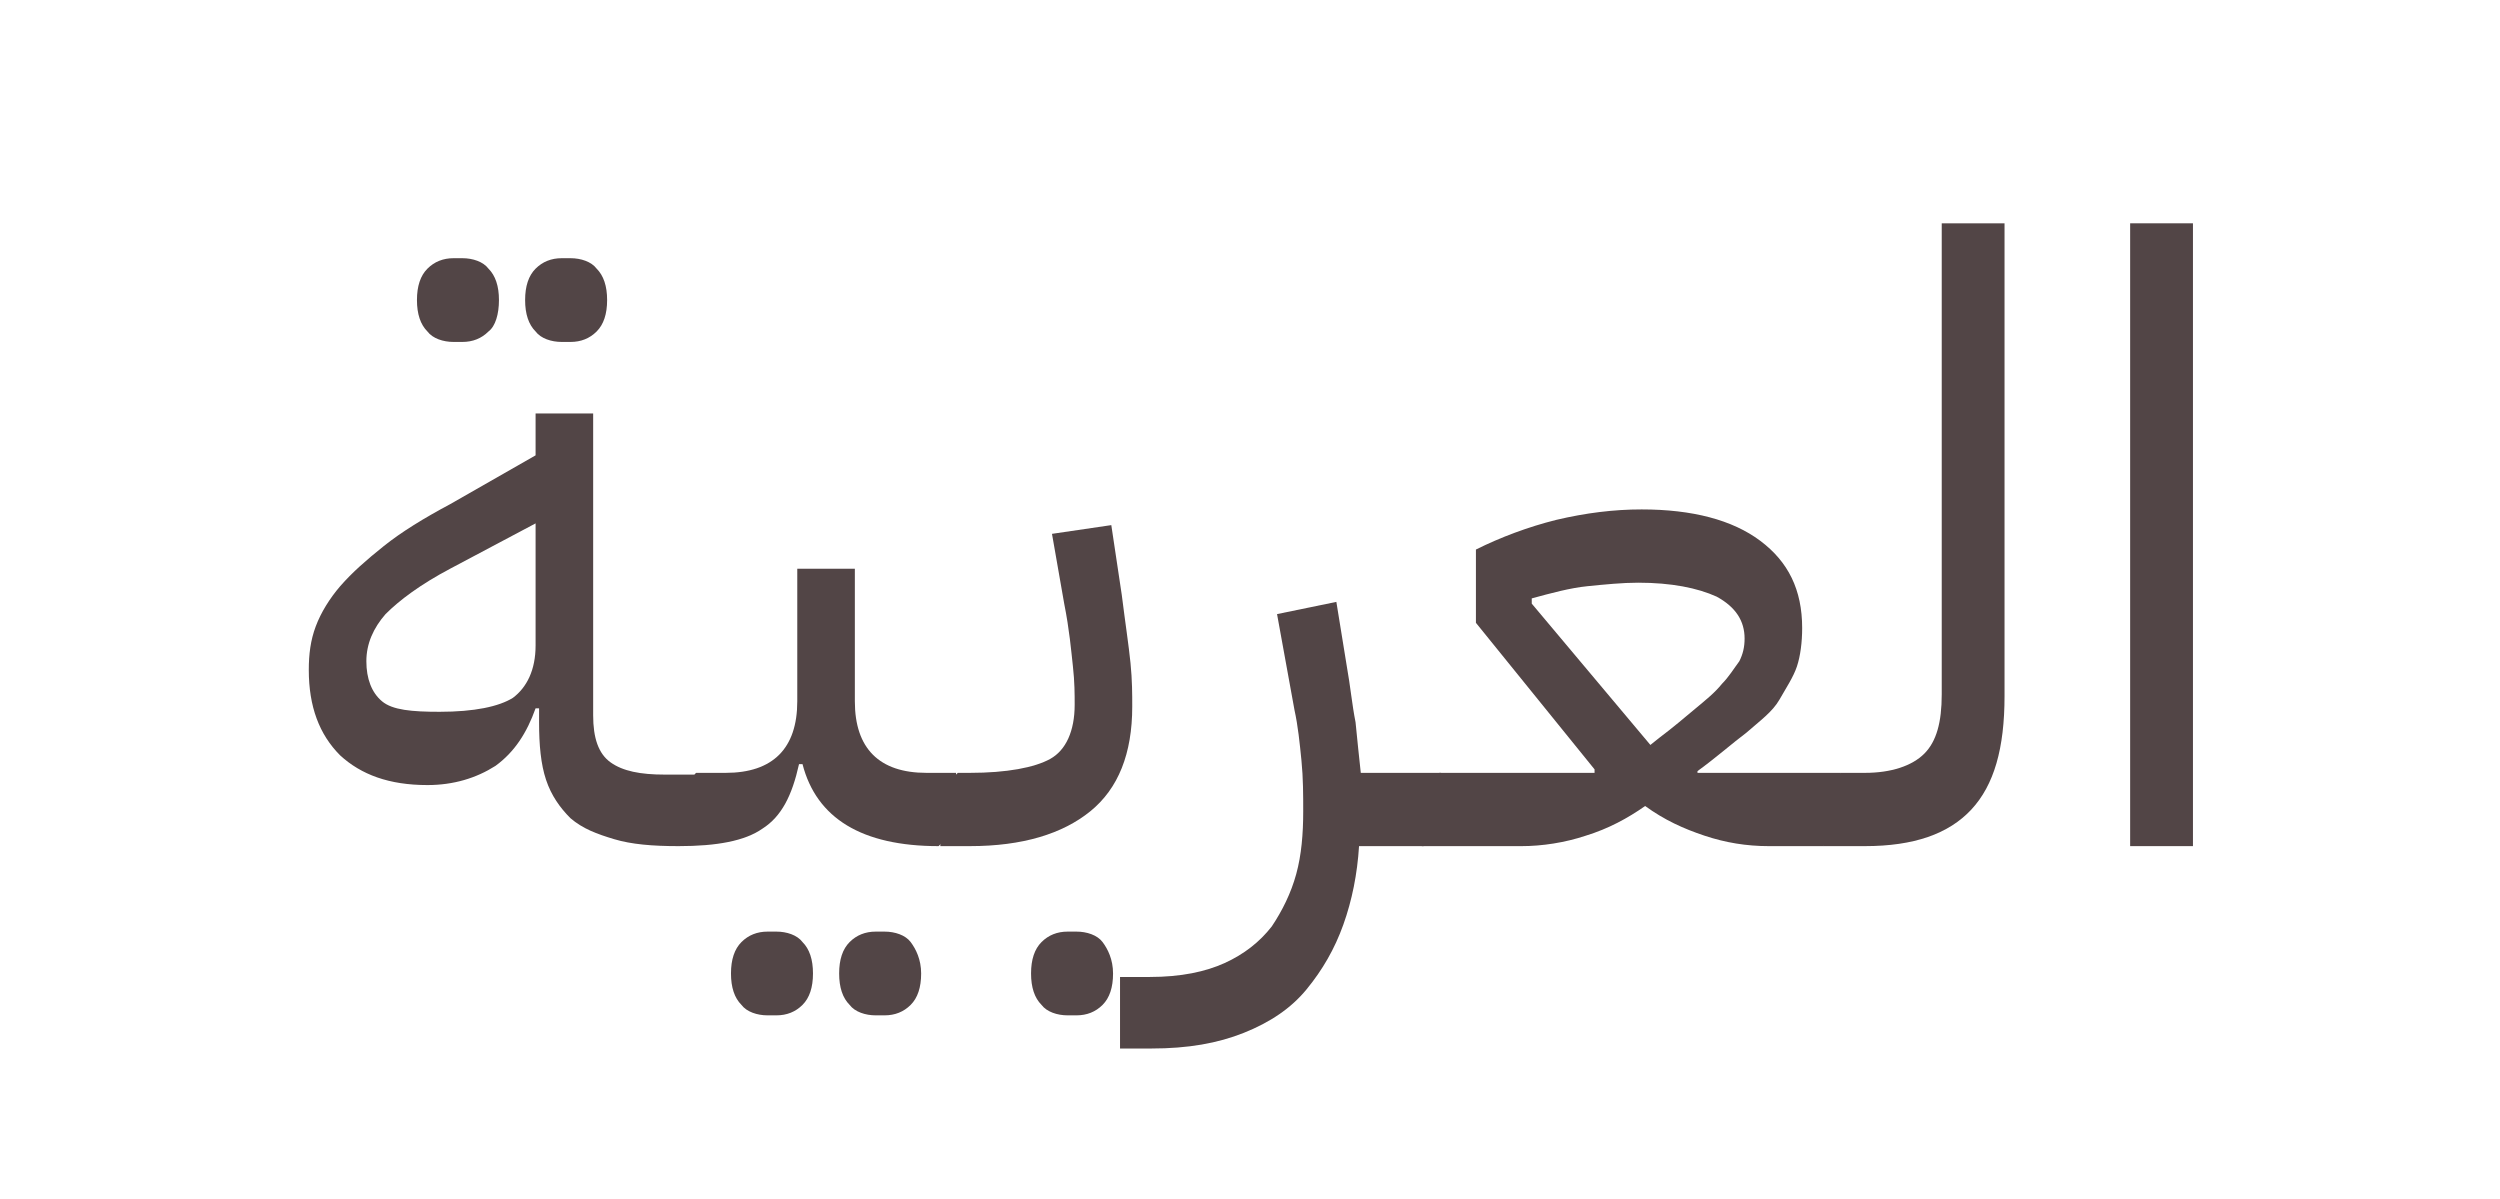 <?xml version="1.0" encoding="UTF-8"?> <svg xmlns="http://www.w3.org/2000/svg" xmlns:xlink="http://www.w3.org/1999/xlink" version="1.1" id="Layer_1" x="0px" y="0px" viewBox="0 0 143.3 68.7" style="enable-background:new 0 0 143.3 68.7;" xml:space="preserve"> <style type="text/css"> .st0{fill:#524546;} </style> <g> <path class="st0" d="M38.9,48.5c-1.5,0-2.7-0.1-3.7-0.4s-1.8-0.6-2.5-1.2c-0.6-0.6-1.1-1.3-1.4-2.2c-0.3-0.9-0.4-2-0.4-3.3v-0.8 h-0.2c-0.5,1.4-1.2,2.5-2.3,3.3C27.3,44.6,26,45,24.5,45c-2.2,0-3.8-0.6-5-1.7c-1.2-1.2-1.8-2.8-1.8-4.9c0-0.9,0.1-1.7,0.4-2.5 c0.3-0.8,0.8-1.6,1.4-2.3c0.7-0.8,1.5-1.5,2.5-2.3c1-0.8,2.3-1.6,3.8-2.4l4.9-2.8v-2.4H34V41c0,1.3,0.3,2.2,1,2.7 c0.7,0.5,1.7,0.7,3.1,0.7h1.7v3.2L38.9,48.5z M25.2,40.8c2,0,3.4-0.3,4.2-0.8c0.8-0.6,1.3-1.6,1.3-3v-7l-4.9,2.6 c-1.7,0.9-2.9,1.8-3.7,2.6c-0.7,0.8-1.1,1.7-1.1,2.7c0,1,0.3,1.8,0.9,2.3S23.6,40.8,25.2,40.8z M26,19.6c-0.6,0-1.2-0.2-1.5-0.6 c-0.4-0.4-0.6-1-0.6-1.8s0.2-1.4,0.6-1.8c0.4-0.4,0.9-0.6,1.5-0.6h0.5c0.6,0,1.2,0.2,1.5,0.6c0.4,0.4,0.6,1,0.6,1.8 S28.4,18.7,28,19c-0.4,0.4-0.9,0.6-1.5,0.6H26z M32.2,19.6c-0.6,0-1.2-0.2-1.5-0.6c-0.4-0.4-0.6-1-0.6-1.8s0.2-1.4,0.6-1.8 c0.4-0.4,0.9-0.6,1.5-0.6h0.5c0.6,0,1.2,0.2,1.5,0.6c0.4,0.4,0.6,1,0.6,1.8s-0.2,1.4-0.6,1.8c-0.4,0.4-0.9,0.6-1.5,0.6H32.2z"></path> <path class="st0" d="M38.9,45.3l1-1h1.7c2.7,0,4.1-1.4,4.1-4.1v-7.6H49v7.6c0,2.7,1.4,4.1,4.1,4.1h1.7v3.2l-1,1 c-4.4,0-7-1.6-7.8-4.7h-0.2c-0.4,1.8-1,3-2.1,3.7c-1,0.7-2.6,1-4.8,1V45.3z M44,58.2c-0.6,0-1.2-0.2-1.5-0.6 c-0.4-0.4-0.6-1-0.6-1.8s0.2-1.4,0.6-1.8s0.9-0.6,1.5-0.6h0.5c0.6,0,1.2,0.2,1.5,0.6c0.4,0.4,0.6,1,0.6,1.8s-0.2,1.4-0.6,1.8 c-0.4,0.4-0.9,0.6-1.5,0.6H44z M50.2,58.2c-0.6,0-1.2-0.2-1.5-0.6c-0.4-0.4-0.6-1-0.6-1.8s0.2-1.4,0.6-1.8s0.9-0.6,1.5-0.6h0.5 c0.6,0,1.2,0.2,1.5,0.6s0.6,1,0.6,1.8s-0.2,1.4-0.6,1.8c-0.4,0.4-0.9,0.6-1.5,0.6H50.2z"></path> <path class="st0" d="M53.9,45.3l1-1h0.7c2.1,0,3.7-0.3,4.6-0.8c0.9-0.5,1.4-1.6,1.4-3.1c0-0.6,0-1.3-0.1-2.2 c-0.1-0.9-0.2-2.1-0.5-3.6l-0.7-4l3.4-0.5l0.6,4c0.2,1.6,0.4,2.9,0.5,3.9c0.1,1,0.1,1.8,0.1,2.5c0,2.7-0.8,4.7-2.4,6 c-1.6,1.3-3.9,2-6.9,2h-1.7V45.3z M61.2,58.2c-0.6,0-1.2-0.2-1.5-0.6c-0.4-0.4-0.6-1-0.6-1.8s0.2-1.4,0.6-1.8s0.9-0.6,1.5-0.6h0.5 c0.6,0,1.2,0.2,1.5,0.6s0.6,1,0.6,1.8s-0.2,1.4-0.6,1.8c-0.4,0.4-0.9,0.6-1.5,0.6H61.2z"></path> <path class="st0" d="M64.1,56h1.8c1.8,0,3.2-0.3,4.3-0.8c1.1-0.5,2-1.2,2.7-2.1c0.6-0.9,1.1-1.9,1.4-3c0.3-1.1,0.4-2.3,0.4-3.6 c0-0.9,0-1.9-0.1-2.9s-0.2-2-0.4-2.9l-1-5.5l3.4-0.7l0.6,3.7c0.2,1.1,0.3,2.2,0.5,3.2c0.1,1,0.2,2,0.3,2.9h4.6v3.2l-1,1h-3.7 c-0.1,1.6-0.4,3.1-0.9,4.5c-0.5,1.4-1.2,2.6-2.1,3.7c-0.9,1.1-2.1,1.9-3.6,2.5c-1.5,0.6-3.2,0.9-5.3,0.9h-1.8V56z"></path> <path class="st0" d="M81.5,45.3l1-1h8.9l0-0.2l-6.8-8.4v-4.2c1.4-0.7,3-1.3,4.6-1.7c1.7-0.4,3.3-0.6,4.9-0.6c2.9,0,5.2,0.6,6.8,1.8 c1.6,1.2,2.4,2.8,2.4,5c0,0.8-0.1,1.6-0.3,2.2c-0.2,0.6-0.6,1.2-1,1.9s-1.1,1.2-1.9,1.9c-0.8,0.6-1.7,1.4-2.8,2.2l0,0.1h8.2v3.2 l-1,1h-3.1c-1.3,0-2.5-0.2-3.7-0.6c-1.2-0.4-2.3-0.9-3.4-1.7c-1,0.7-2.1,1.3-3.4,1.7c-1.2,0.4-2.5,0.6-3.7,0.6h-5.7V45.3z M87.8,34.6l6.8,8.1l0.5-0.4c0.8-0.6,1.5-1.2,2.1-1.7c0.6-0.5,1.1-0.9,1.5-1.4c0.4-0.4,0.7-0.9,1-1.3c0.2-0.4,0.3-0.8,0.3-1.3 c0-1-0.5-1.8-1.6-2.4c-1.1-0.5-2.6-0.8-4.5-0.8c-0.9,0-1.9,0.1-2.9,0.2c-1,0.1-2.1,0.4-3.2,0.7V34.6z"></path> <path class="st0" d="M104.5,45.3l1-1h1.4c1.5,0,2.7-0.4,3.4-1.1c0.7-0.7,1-1.8,1-3.4V12.8h3.6v27.1c0,3-0.6,5.1-1.9,6.5 c-1.3,1.4-3.3,2.1-6.1,2.1h-2.4V45.3z"></path> <path class="st0" d="M122.1,12.8h3.6v35.7h-3.6V12.8z"></path> </g> </svg> 